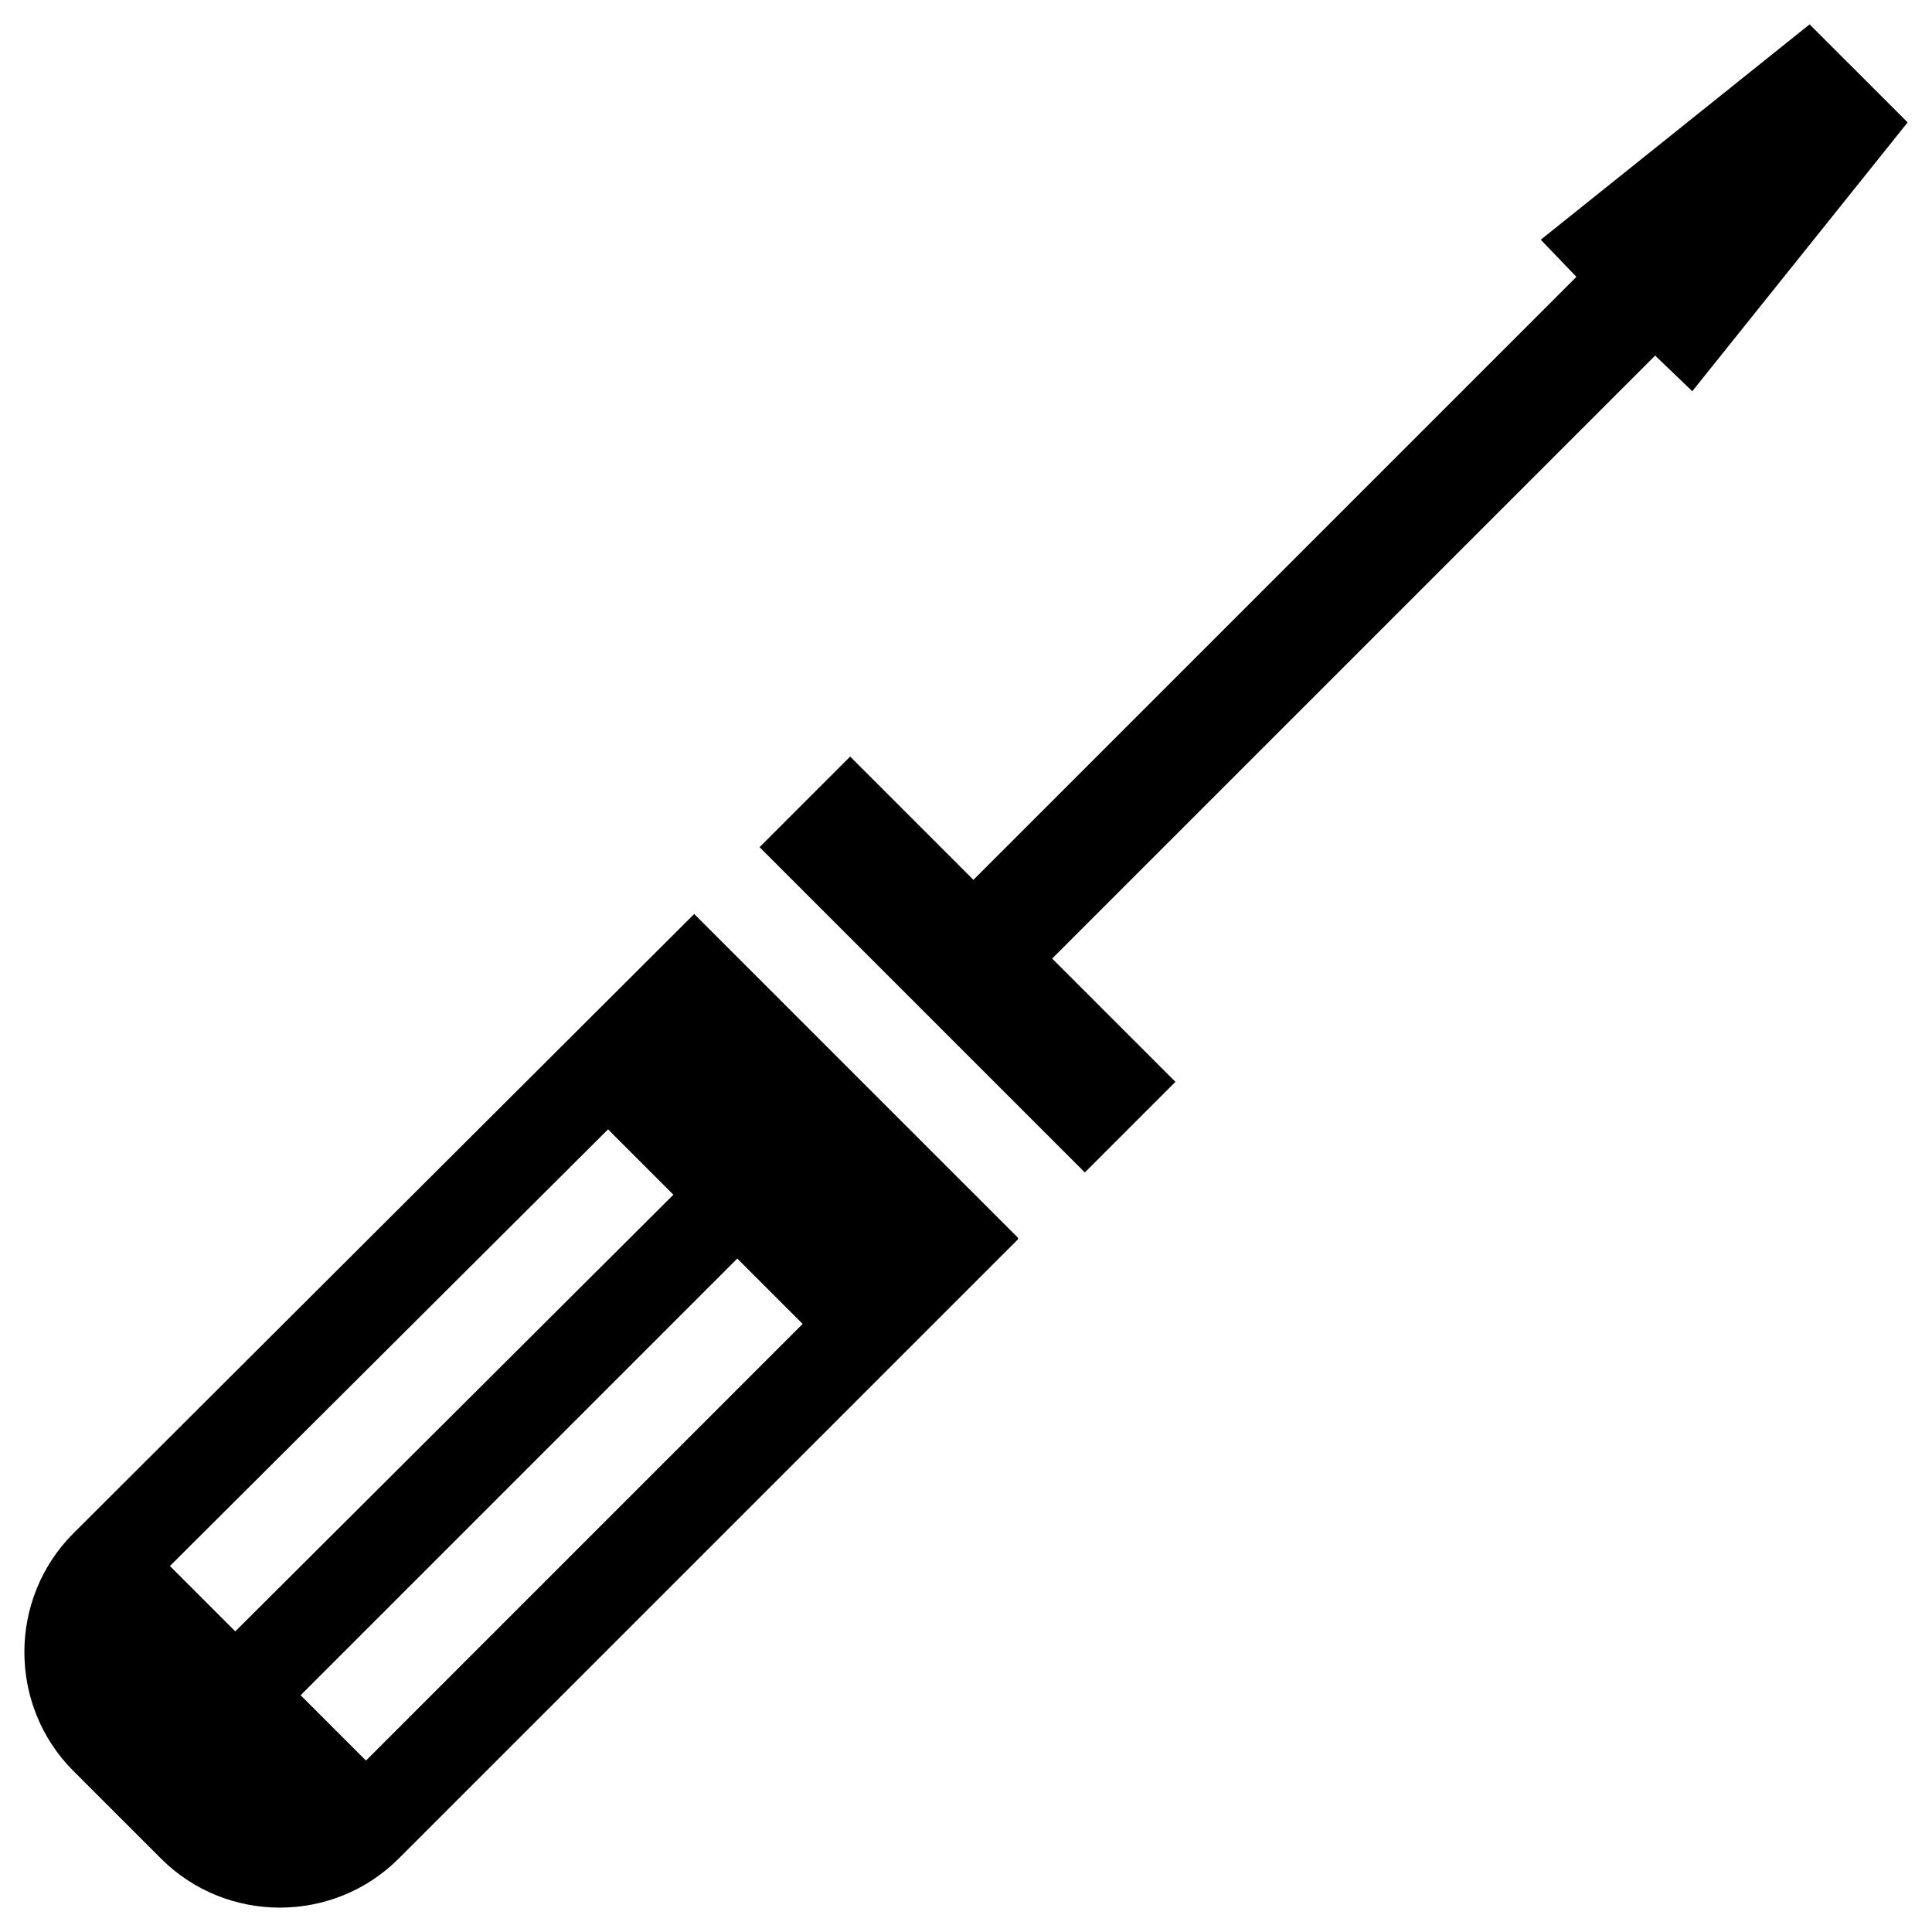 <?xml version="1.0" encoding="UTF-8"?>
<!-- Uploaded to: ICON Repo, www.svgrepo.com, Generator: ICON Repo Mixer Tools -->
<svg fill="#000000" width="800px" height="800px" version="1.1" viewBox="144 144 512 512" xmlns="http://www.w3.org/2000/svg">
 <g>
  <path d="m623.56 150.46-71.242 57.07 9.449 9.84-159.8 159.8-32.668-32.668-24.008 24.012 86.199 86.199 24.008-24.012-32.668-32.668 159.8-159.8 9.84 9.449 57.074-71.242z"/>
  <path d="m327.97 386.22-164.52 164.13c-17.32 17.32-17.32 45.656 0 62.977l23.223 23.223c17.32 17.32 45.656 17.32 62.977 0l164.13-164.13v-0.395zm-121.62 190.11-17.32-17.32 116.11-115.72 17.32 17.32zm34.637 34.242-17.32-17.32 115.72-115.72 17.32 17.32z"/>
 </g>
</svg>